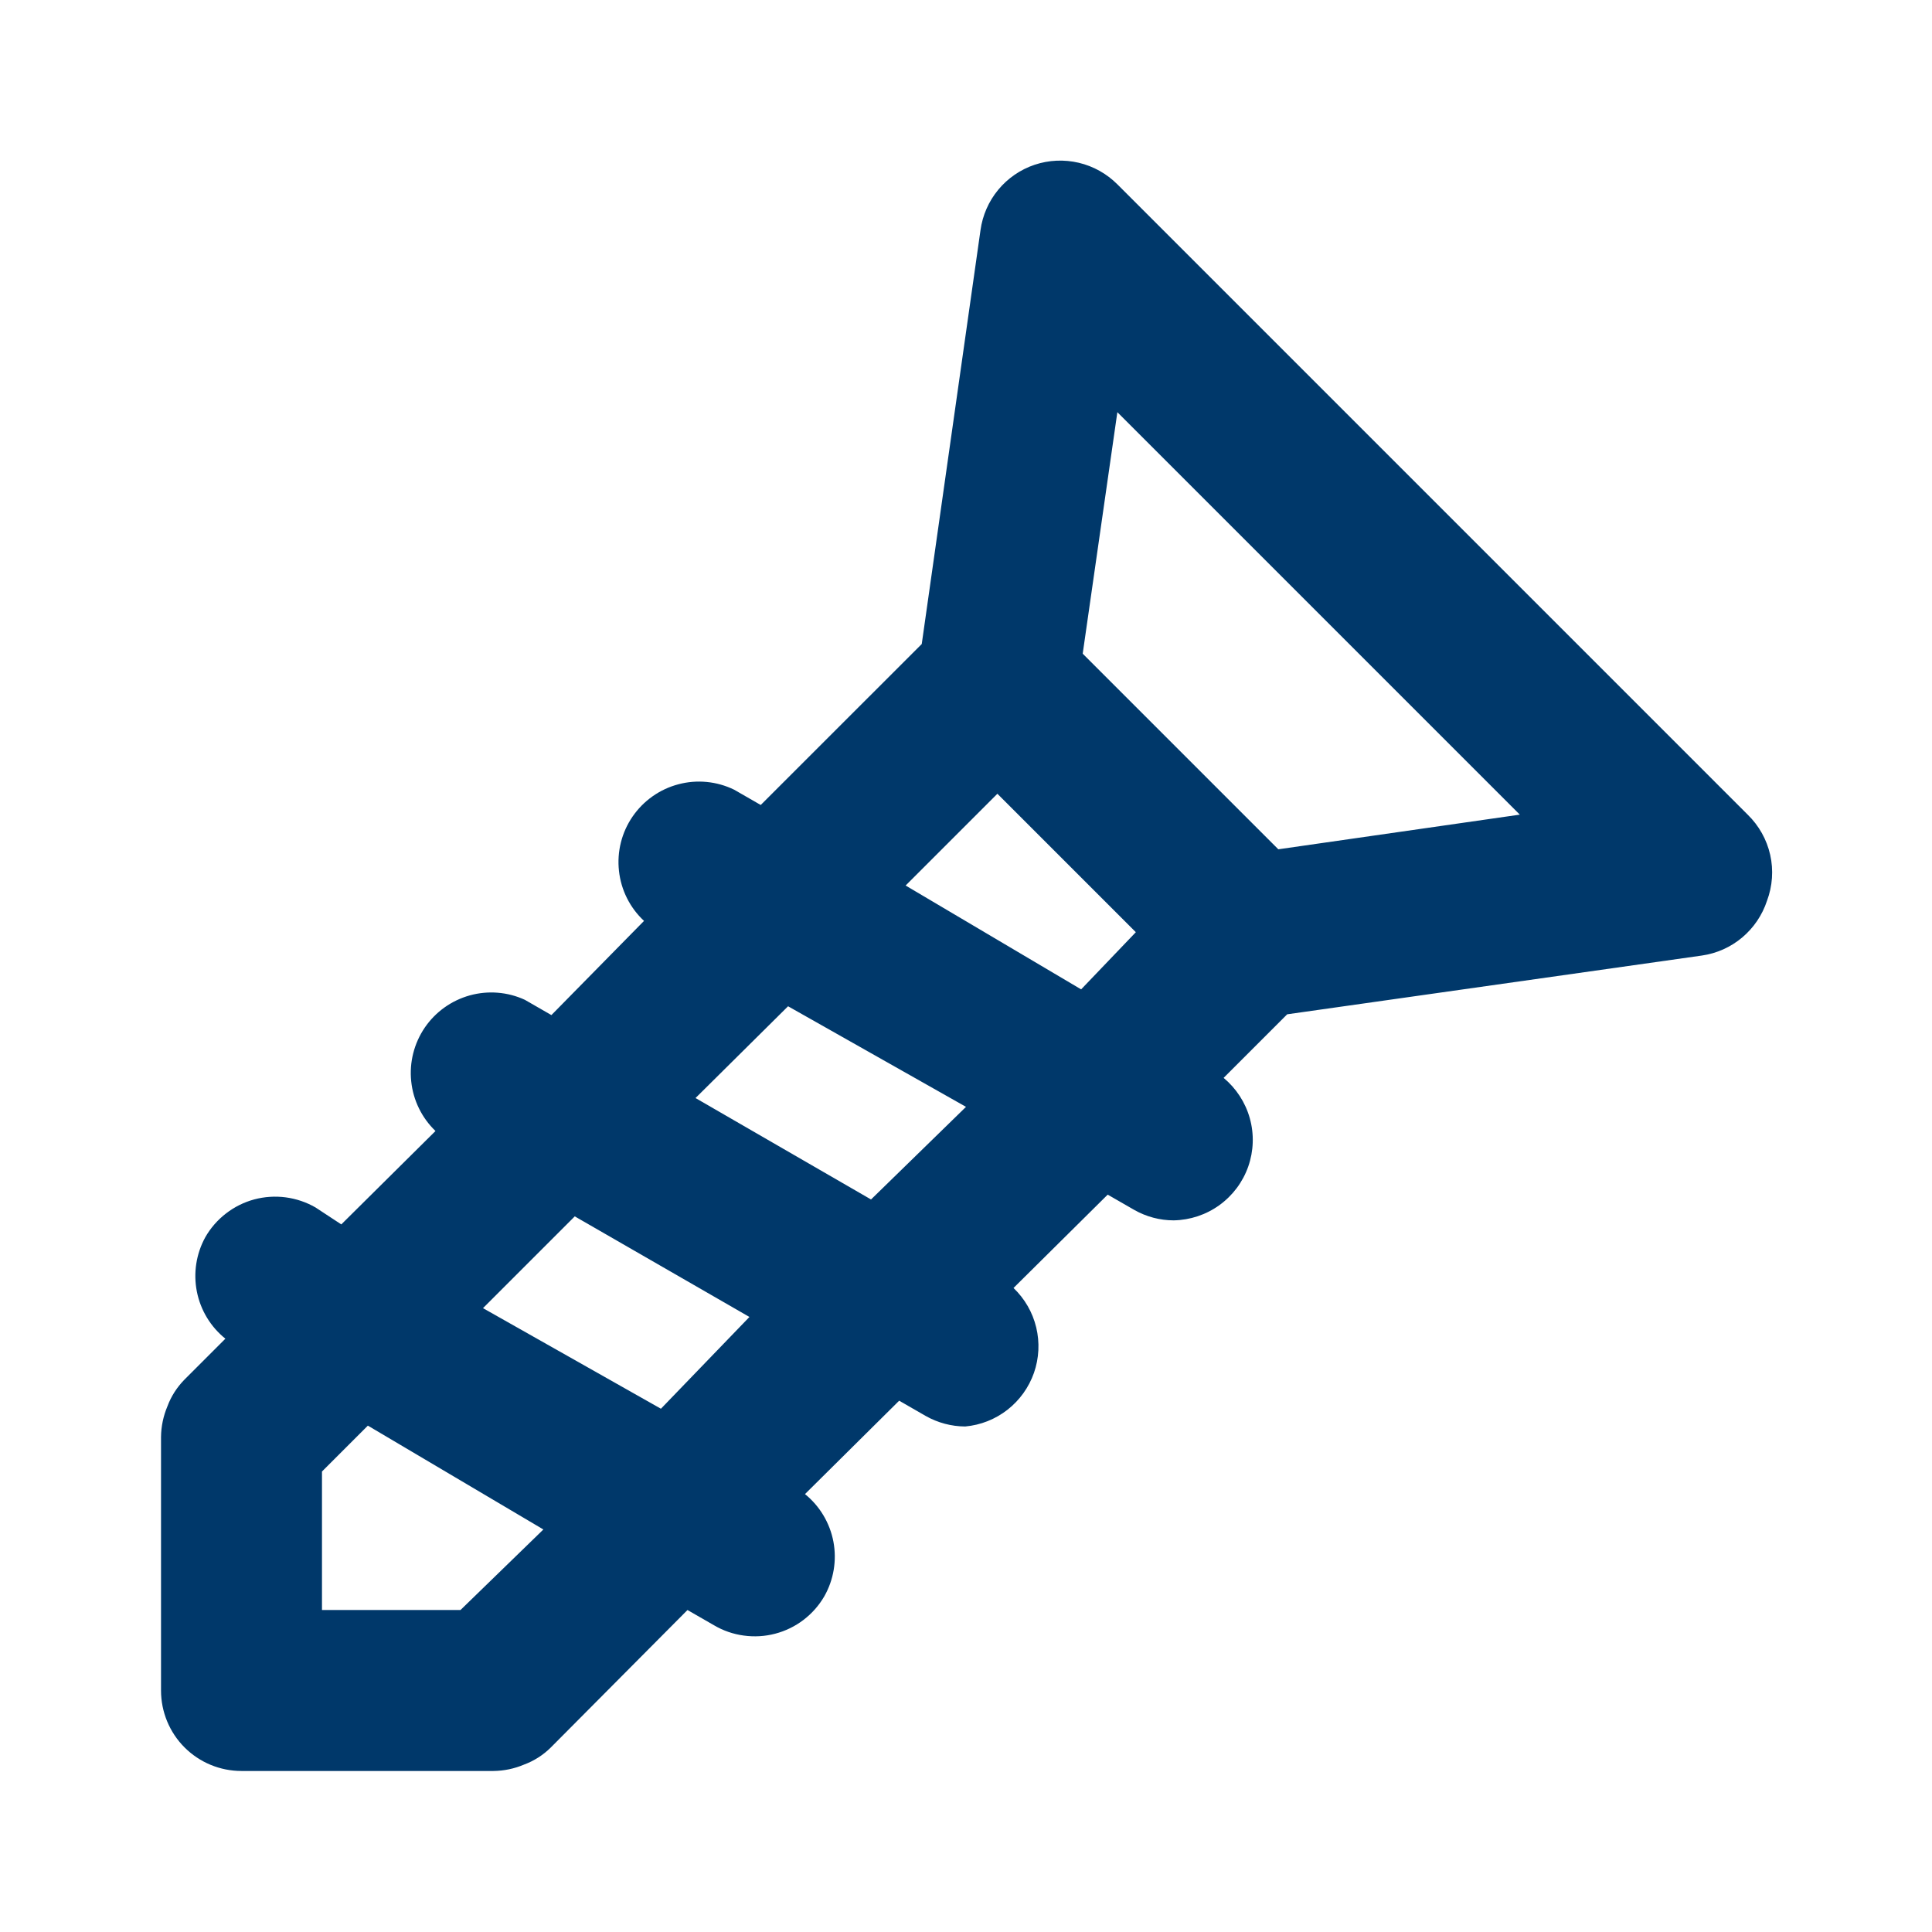 <svg xmlns="http://www.w3.org/2000/svg" width="32" height="32" viewBox="0 0 32 32" fill="none"><g id="uil:screw"><path id="Vector" d="M28.947 13.493L18.507 3.053C18.331 2.877 18.11 2.753 17.868 2.696C17.626 2.639 17.373 2.65 17.137 2.729C16.901 2.808 16.692 2.952 16.534 3.143C16.375 3.335 16.274 3.567 16.24 3.813L15.267 10.667L12.6 13.333L12.16 13.08C11.873 12.94 11.545 12.908 11.237 12.99C10.928 13.071 10.659 13.261 10.478 13.524C10.297 13.787 10.217 14.106 10.252 14.424C10.286 14.741 10.433 15.035 10.667 15.253L9.133 16.813L8.693 16.56C8.407 16.428 8.083 16.403 7.78 16.487C7.476 16.572 7.212 16.761 7.035 17.021C6.858 17.282 6.778 17.596 6.811 17.91C6.843 18.223 6.986 18.515 7.213 18.733L5.653 20.28L5.227 20C5.075 19.912 4.906 19.855 4.732 19.832C4.558 19.809 4.38 19.821 4.211 19.866C4.041 19.912 3.882 19.991 3.743 20.099C3.604 20.206 3.487 20.34 3.4 20.493C3.249 20.768 3.2 21.087 3.261 21.394C3.322 21.701 3.489 21.977 3.733 22.173L3.053 22.853C2.93 22.979 2.834 23.128 2.773 23.293C2.705 23.454 2.669 23.626 2.667 23.8V28C2.667 28.354 2.807 28.693 3.057 28.943C3.307 29.193 3.646 29.333 4 29.333H8.173C8.348 29.331 8.52 29.295 8.68 29.227C8.845 29.166 8.995 29.07 9.12 28.947L11.387 26.667L11.827 26.92C11.978 27.009 12.146 27.067 12.319 27.09C12.493 27.114 12.67 27.104 12.84 27.059C13.009 27.015 13.169 26.937 13.308 26.831C13.448 26.724 13.565 26.592 13.653 26.44C13.809 26.166 13.862 25.845 13.804 25.535C13.745 25.225 13.578 24.945 13.333 24.747L14.893 23.2L15.333 23.453C15.533 23.566 15.758 23.626 15.987 23.627C16.242 23.604 16.485 23.508 16.687 23.35C16.889 23.192 17.041 22.98 17.126 22.738C17.21 22.496 17.223 22.235 17.163 21.986C17.103 21.736 16.972 21.51 16.787 21.333L18.347 19.787L18.787 20.04C18.986 20.153 19.211 20.213 19.44 20.213C19.712 20.208 19.977 20.12 20.197 19.961C20.418 19.801 20.585 19.578 20.675 19.321C20.765 19.064 20.774 18.785 20.701 18.523C20.628 18.261 20.476 18.027 20.267 17.853L21.32 16.8L28.187 15.827C28.433 15.792 28.666 15.688 28.856 15.528C29.047 15.367 29.189 15.157 29.267 14.92C29.358 14.677 29.377 14.412 29.32 14.159C29.263 13.905 29.133 13.674 28.947 13.493ZM7.627 26.667H5.333V24.373L6.093 23.613L9 25.333L7.627 26.667ZM10.947 23.333L8 21.667L9.52 20.147L12.413 21.813L10.947 23.333ZM14.427 19.867L11.52 18.187L13.053 16.667L16 18.333L14.427 19.867ZM17.907 16.387L15 14.667L16.52 13.147L18.813 15.44L17.907 16.387ZM21.173 14.067L17.933 10.827L18.507 6.827L25.173 13.493L21.173 14.067Z" fill="#00386A"></path></g></svg>